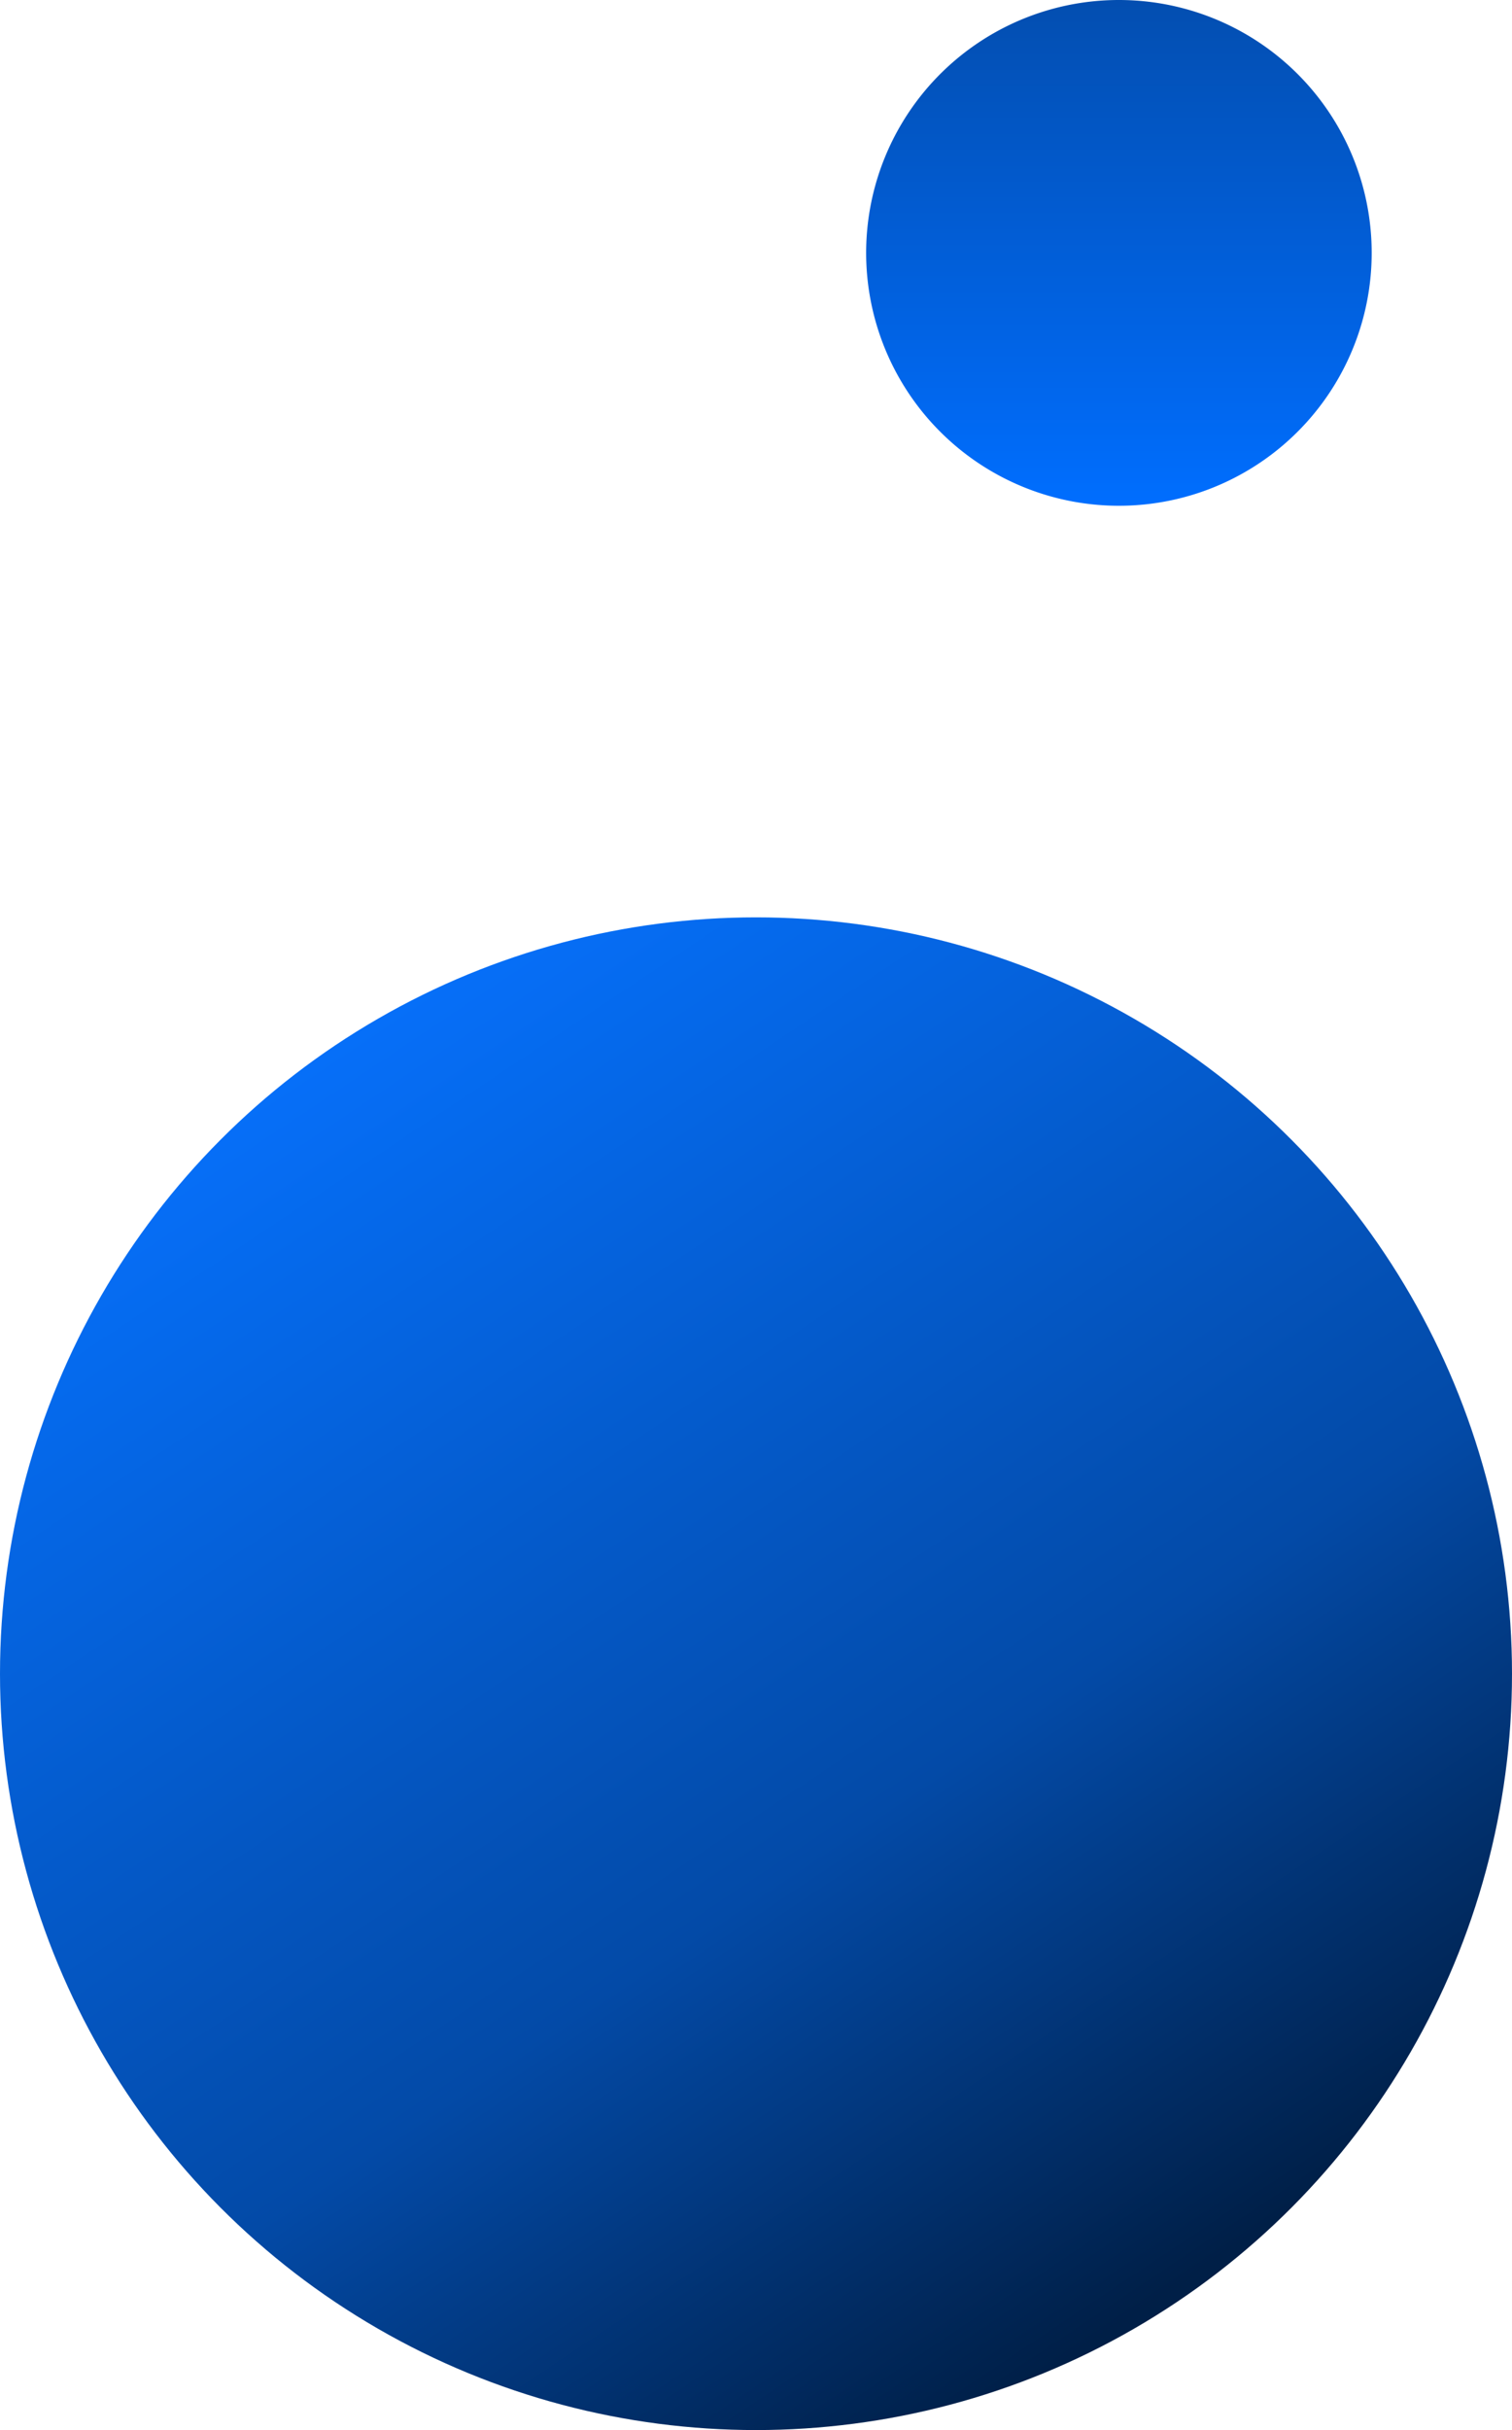 <svg xmlns="http://www.w3.org/2000/svg" xmlns:xlink="http://www.w3.org/1999/xlink" width="86" height="138.154" viewBox="0 0 86 138.154">
  <defs>
    <style>
      .cls-1 {
        fill: url(#linear-gradient);
      }

      .cls-2 {
        fill: url(#linear-gradient-2);
      }
    </style>
    <linearGradient id="linear-gradient" x1="0.5" x2="0.5" y2="1" gradientUnits="objectBoundingBox">
      <stop offset="0" stop-color="#034eb0"/>
      <stop offset="1" stop-color="#006eff"/>
    </linearGradient>
    <linearGradient id="linear-gradient-2" x1="0.231" y1="0.024" x2="0.804" y2="0.882" gradientUnits="objectBoundingBox">
      <stop offset="0" stop-color="#0672ff"/>
      <stop offset="0.644" stop-color="#034aa7"/>
      <stop offset="1" stop-color="#001f47"/>
    </linearGradient>
  </defs>
  <g id="intro-bull-drop" transform="translate(-1356 -1227.846)">
    <path id="Path_279" data-name="Path 279" class="cls-1" d="M1434.019,1242.186a14.377,14.377,0,1,1-14.413-14.34A14.376,14.376,0,0,1,1434.019,1242.186Z"/>
    <circle id="Ellipse_64" data-name="Ellipse 64" class="cls-2" cx="43" cy="43" r="43" transform="translate(1356 1280)"/>
  </g>
</svg>
